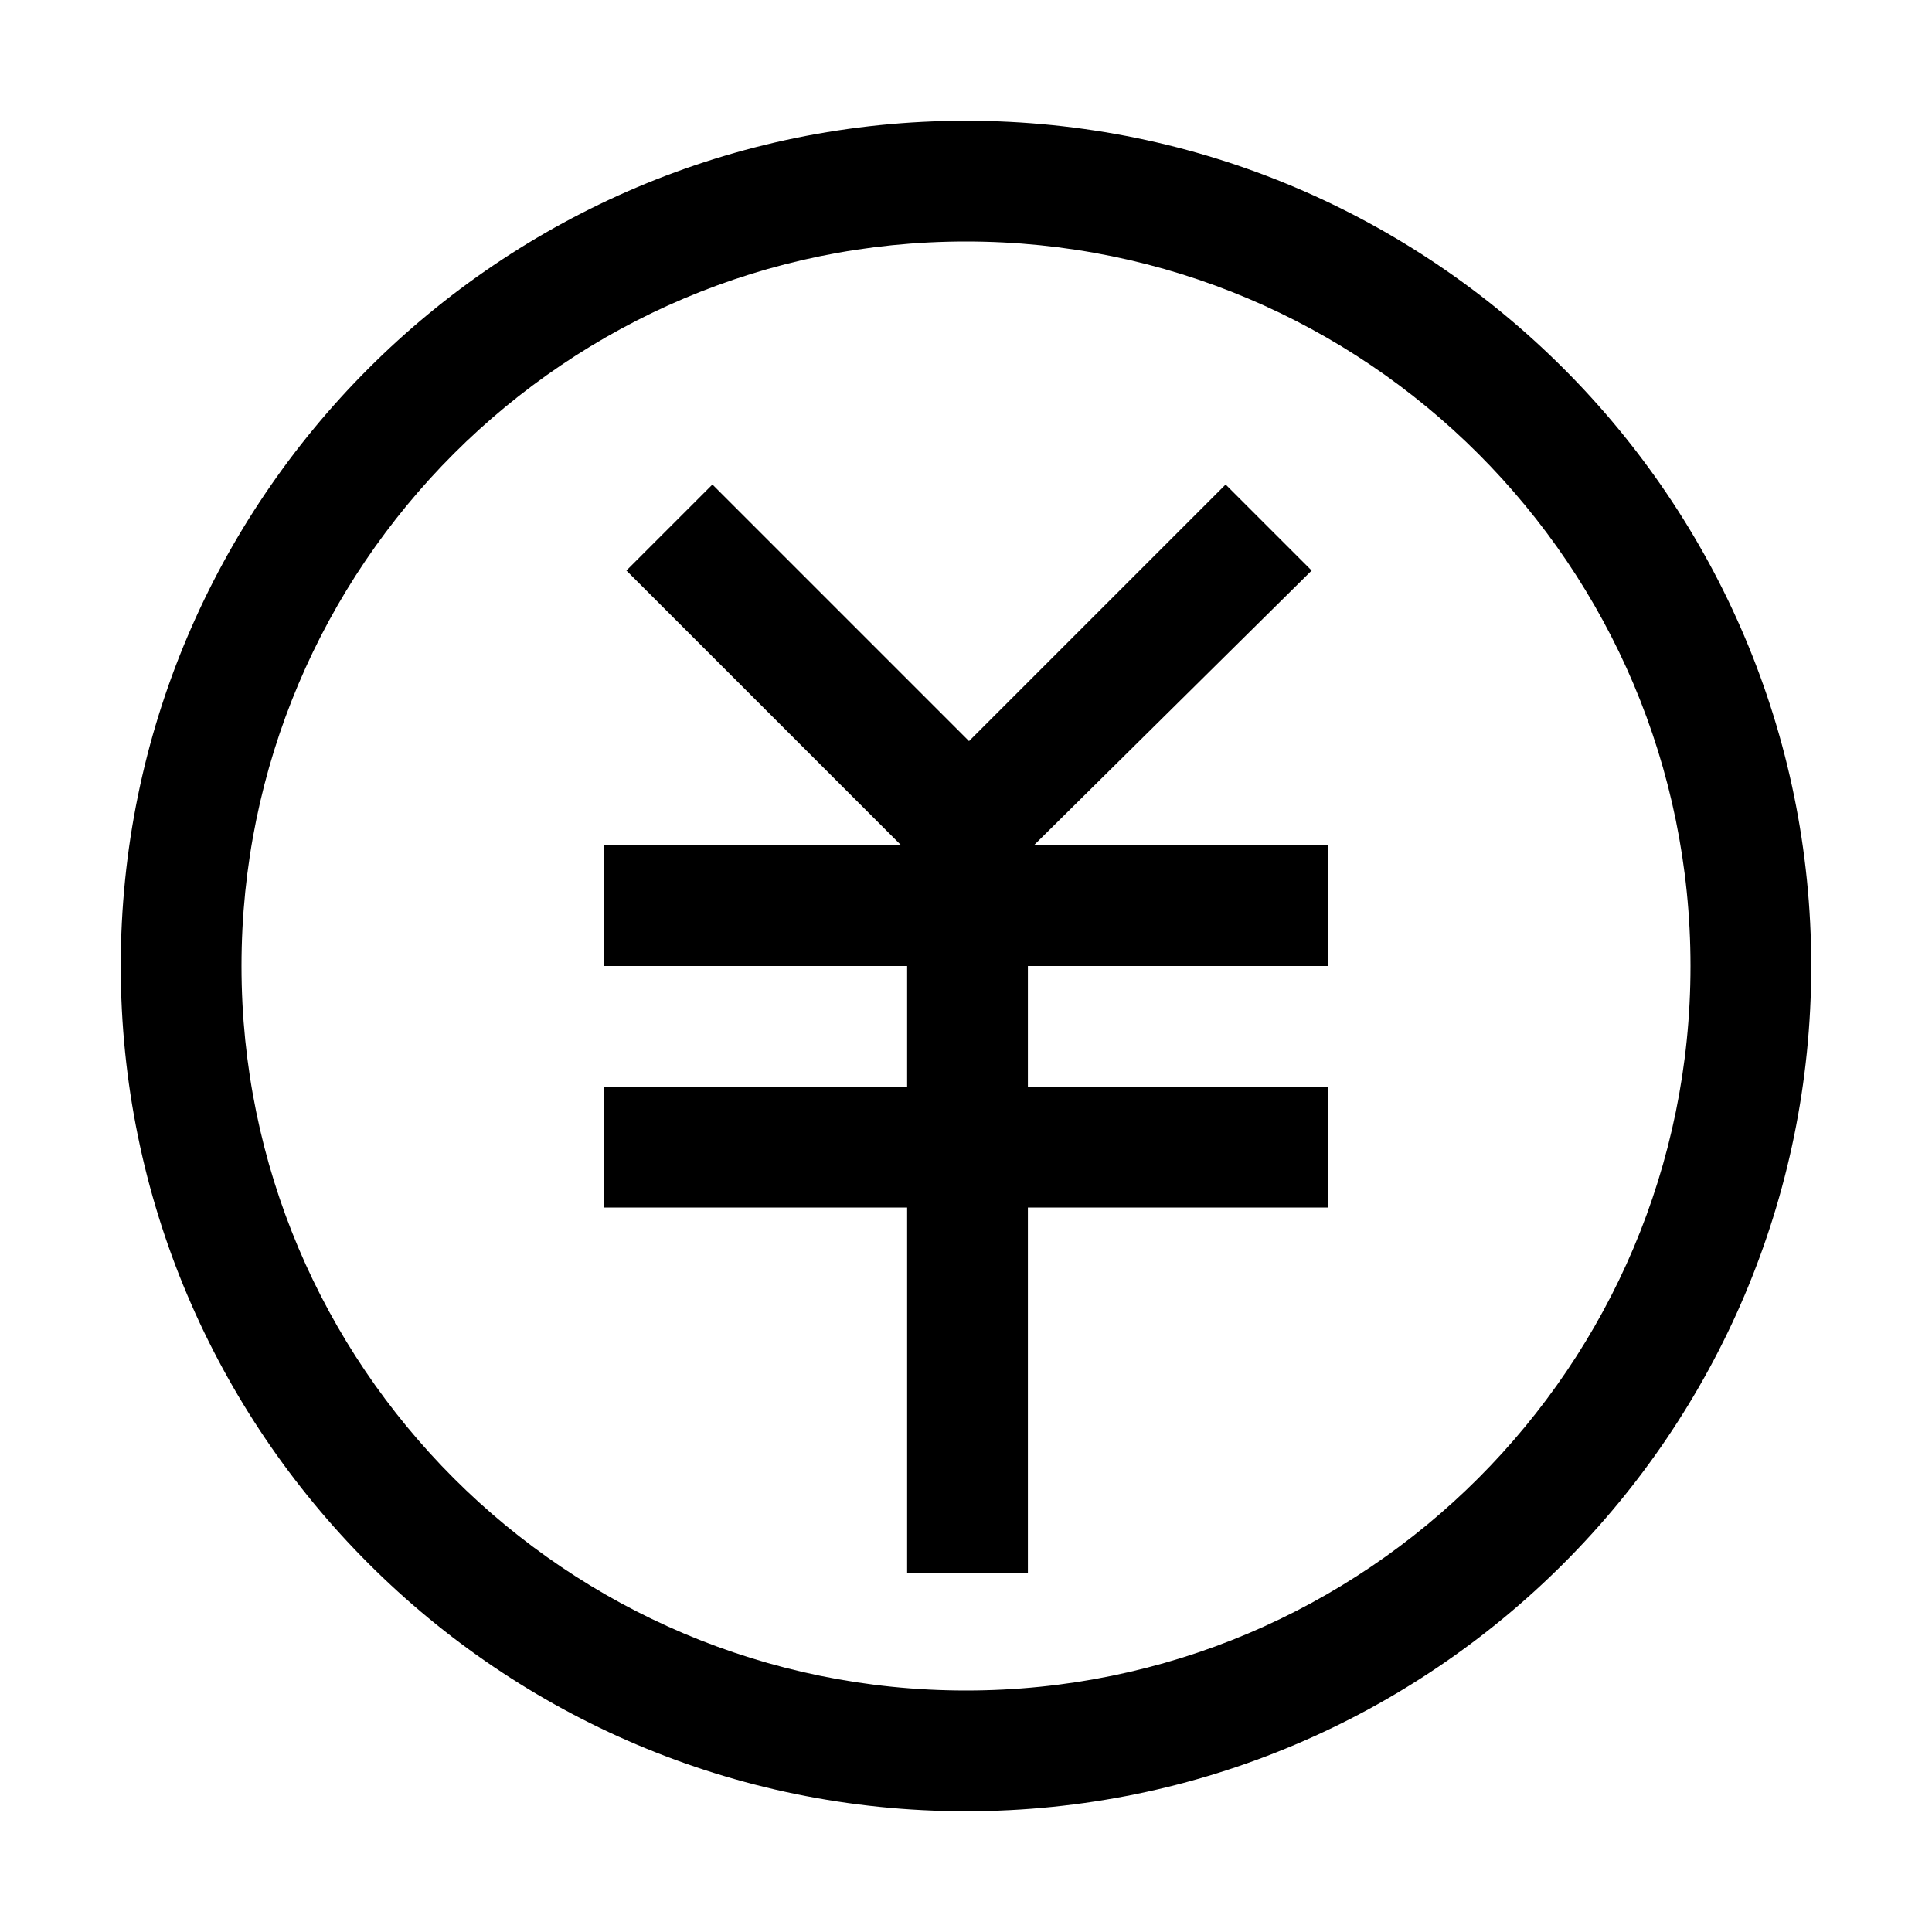 <svg t="1688305528687" class="icon" viewBox="0 0 1024 1024" version="1.1" xmlns="http://www.w3.org/2000/svg" p-id="5462" width="200" height="200"><path d="M512 64C264.8 64 64 264.8 64 512s200.8 448 448 448 448-200.8 448-448S759.2 64 512 64z m0 832c-212 0-384-172-384-384s172-384 384-384 384 172 384 384-172 384-384 384z m36-448H704v64H544.8v64H704v64H544.8v193.6h-64V640H320v-64h160.8v-64H320v-64h157.6L332 302.4l45.6-45.6 136 136 136-136 45.6 45.6L548 448z" p-id="5463"></path></svg>